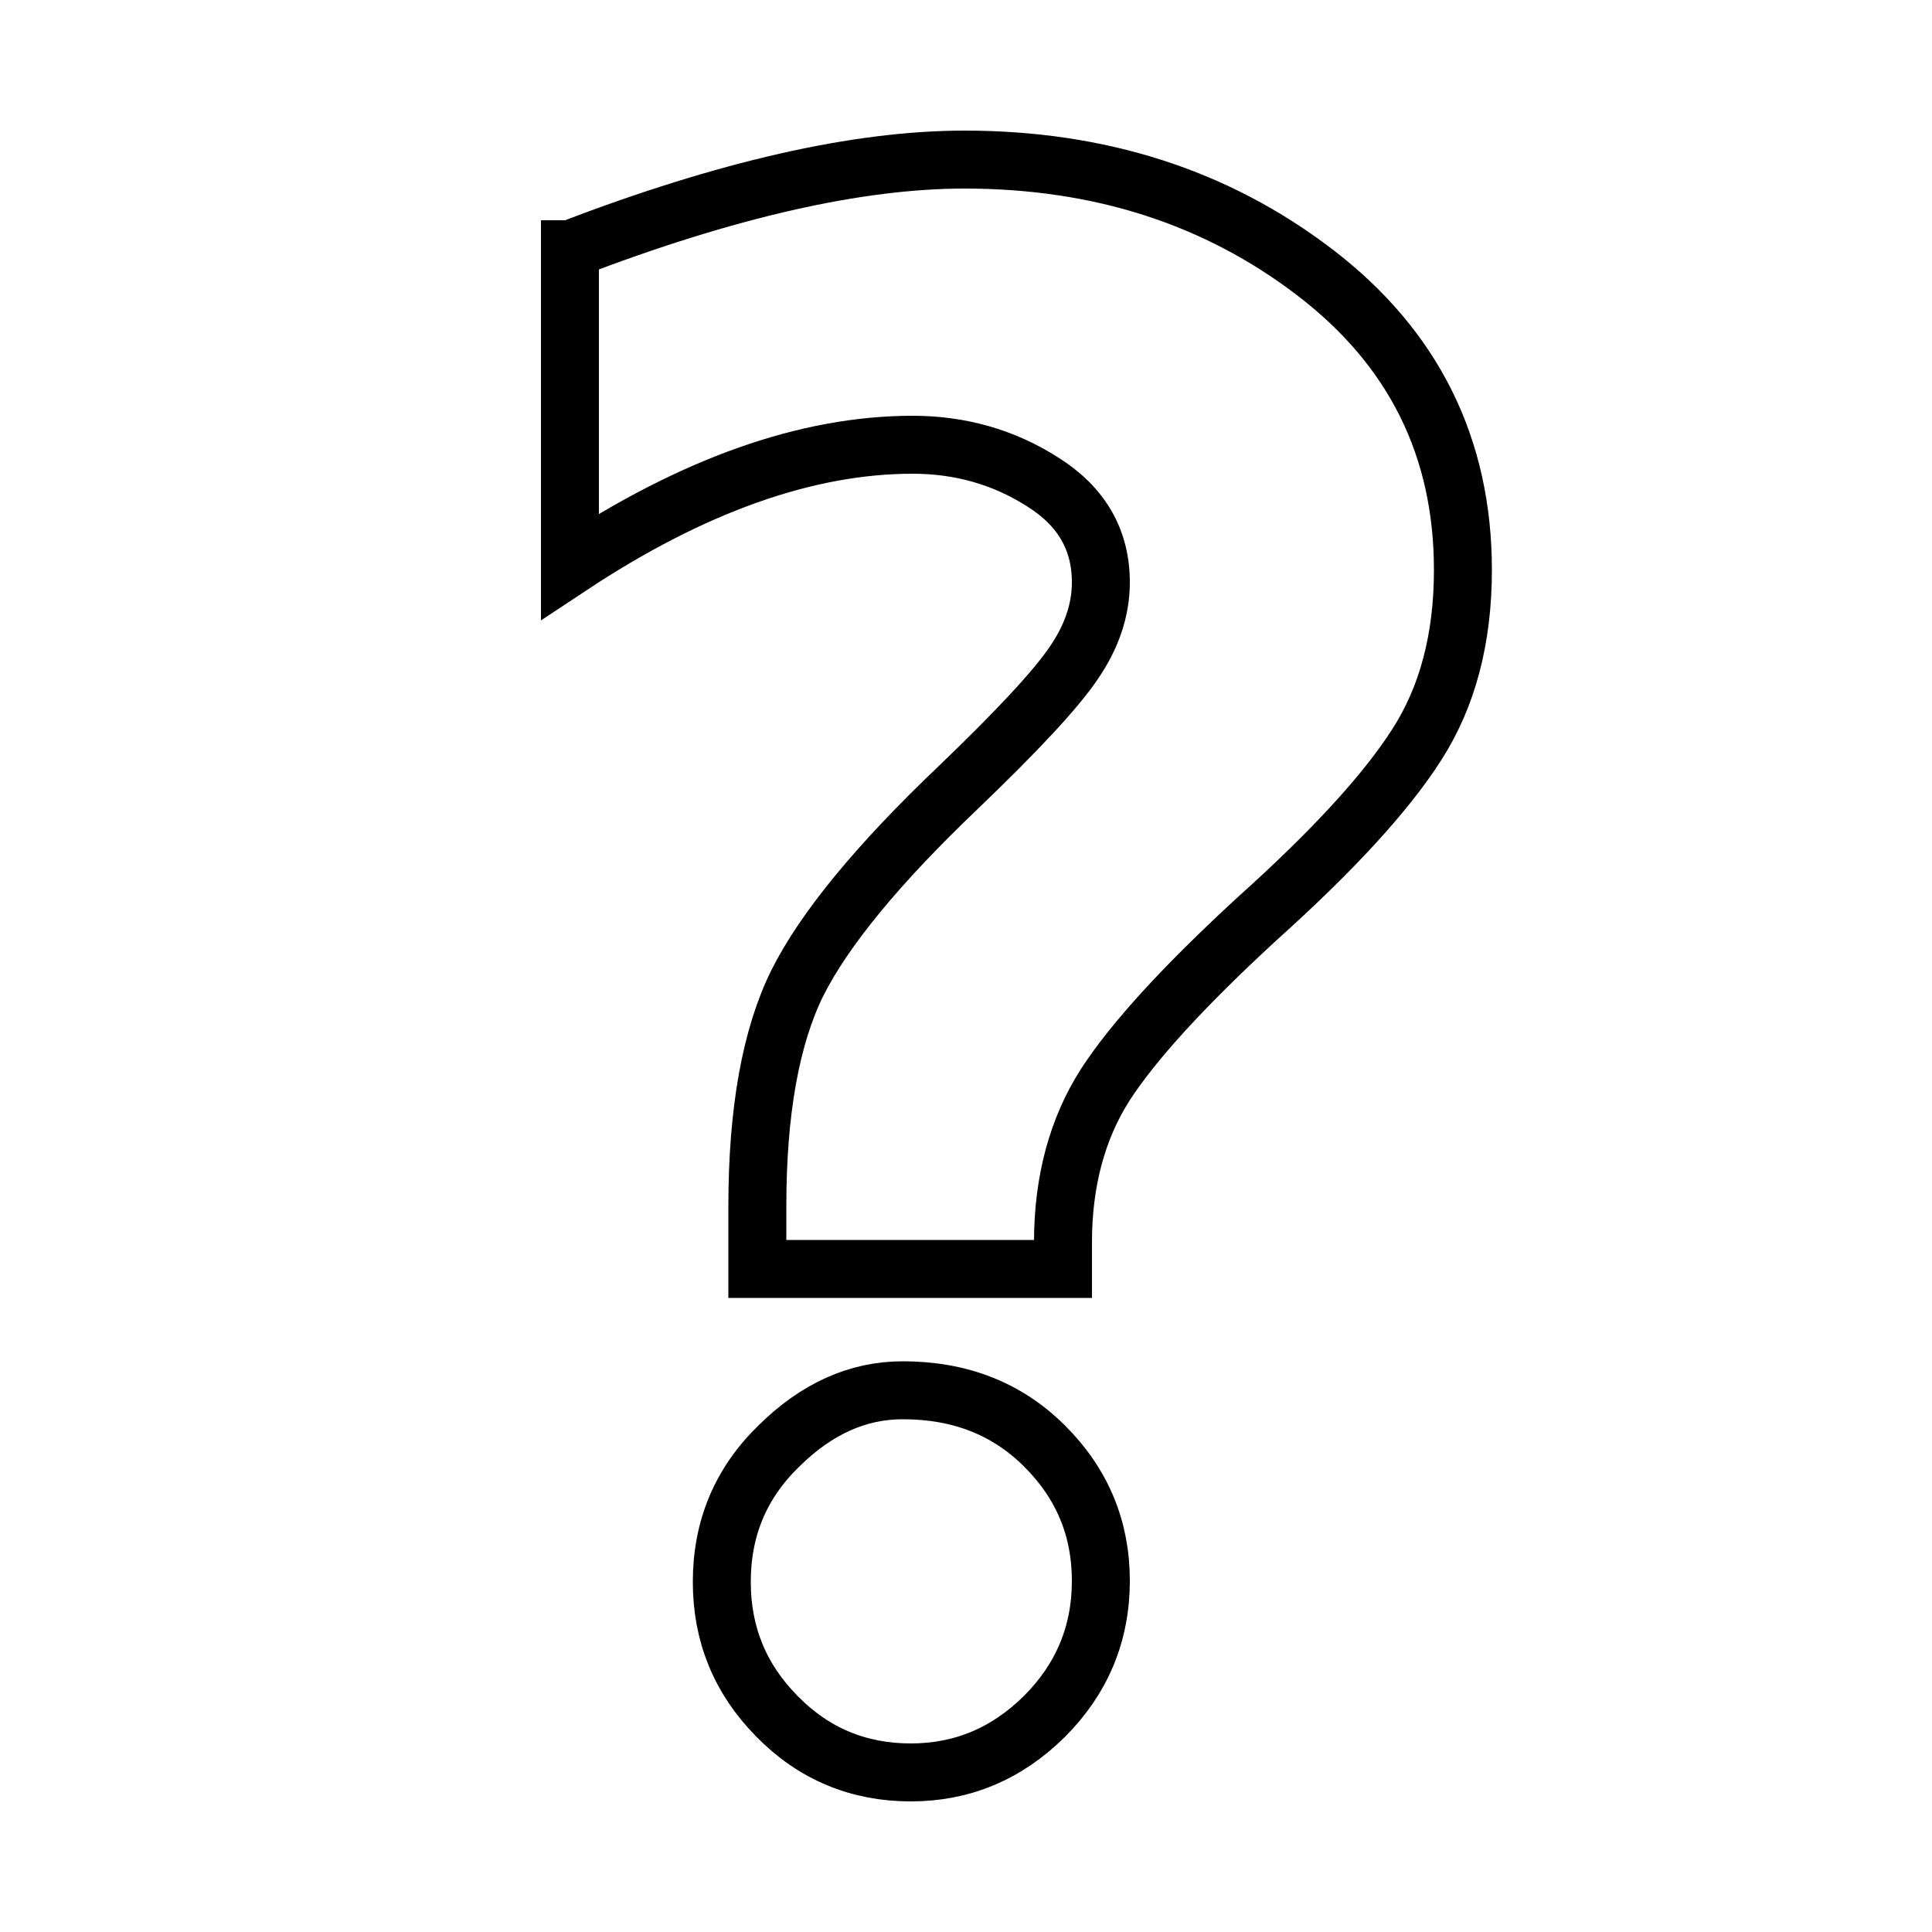 <?xml version="1.0" encoding="utf-8"?>
<!-- Generator: Adobe Illustrator 20.0.0, SVG Export Plug-In . SVG Version: 6.00 Build 0)  -->
<svg version="1.0" id="Capa_1" xmlns="http://www.w3.org/2000/svg" xmlns:xlink="http://www.w3.org/1999/xlink" x="0px" y="0px"
	 viewBox="0 0 500 500" style="enable-background:new 0 0 500 500;" xml:space="preserve">
<style type="text/css">
	.st0{fill:none;stroke:#000000;stroke-width:15;}
</style>
<g>
	<path class="st0" d="M147.6,64.5c40.4-15.5,74.4-23.2,102-23.2c35,0,65.2,9.7,90.7,29.2c25.5,19.5,38.3,45.2,38.3,77
		c0,17.8-4,32.9-12,45.3c-8,12.5-21.8,27.5-41.3,45c-18.9,17.4-32,31.7-39.3,43c-7.2,11.3-10.9,24.9-10.9,40.7v6.9H196v-16.2
		c0-24.7,3.5-44,10.4-57.9c7-13.9,20.9-30.8,41.7-50.6c15.1-14.5,25-25.1,29.7-32c4.7-6.8,7.1-13.8,7.1-21c0-11-5-19.7-15.1-26
		c-10-6.4-21.3-9.6-33.6-9.6c-27.4,0-57,10.5-88.7,31.5V64.5z M233.6,359.8c14.9,0,27.1,4.8,36.8,14.5c9.7,9.7,14.5,21.3,14.5,34.8
		c0,13.7-4.9,25.4-14.6,35.1c-9.8,9.7-21.3,14.5-34.6,14.5c-13.5,0-25.1-4.8-34.6-14.5c-9.6-9.7-14.3-21.3-14.3-34.8
		c0-13.9,4.9-25.6,14.8-35.2C211.3,364.6,222,359.8,233.6,359.8z"/>
</g>
</svg>
